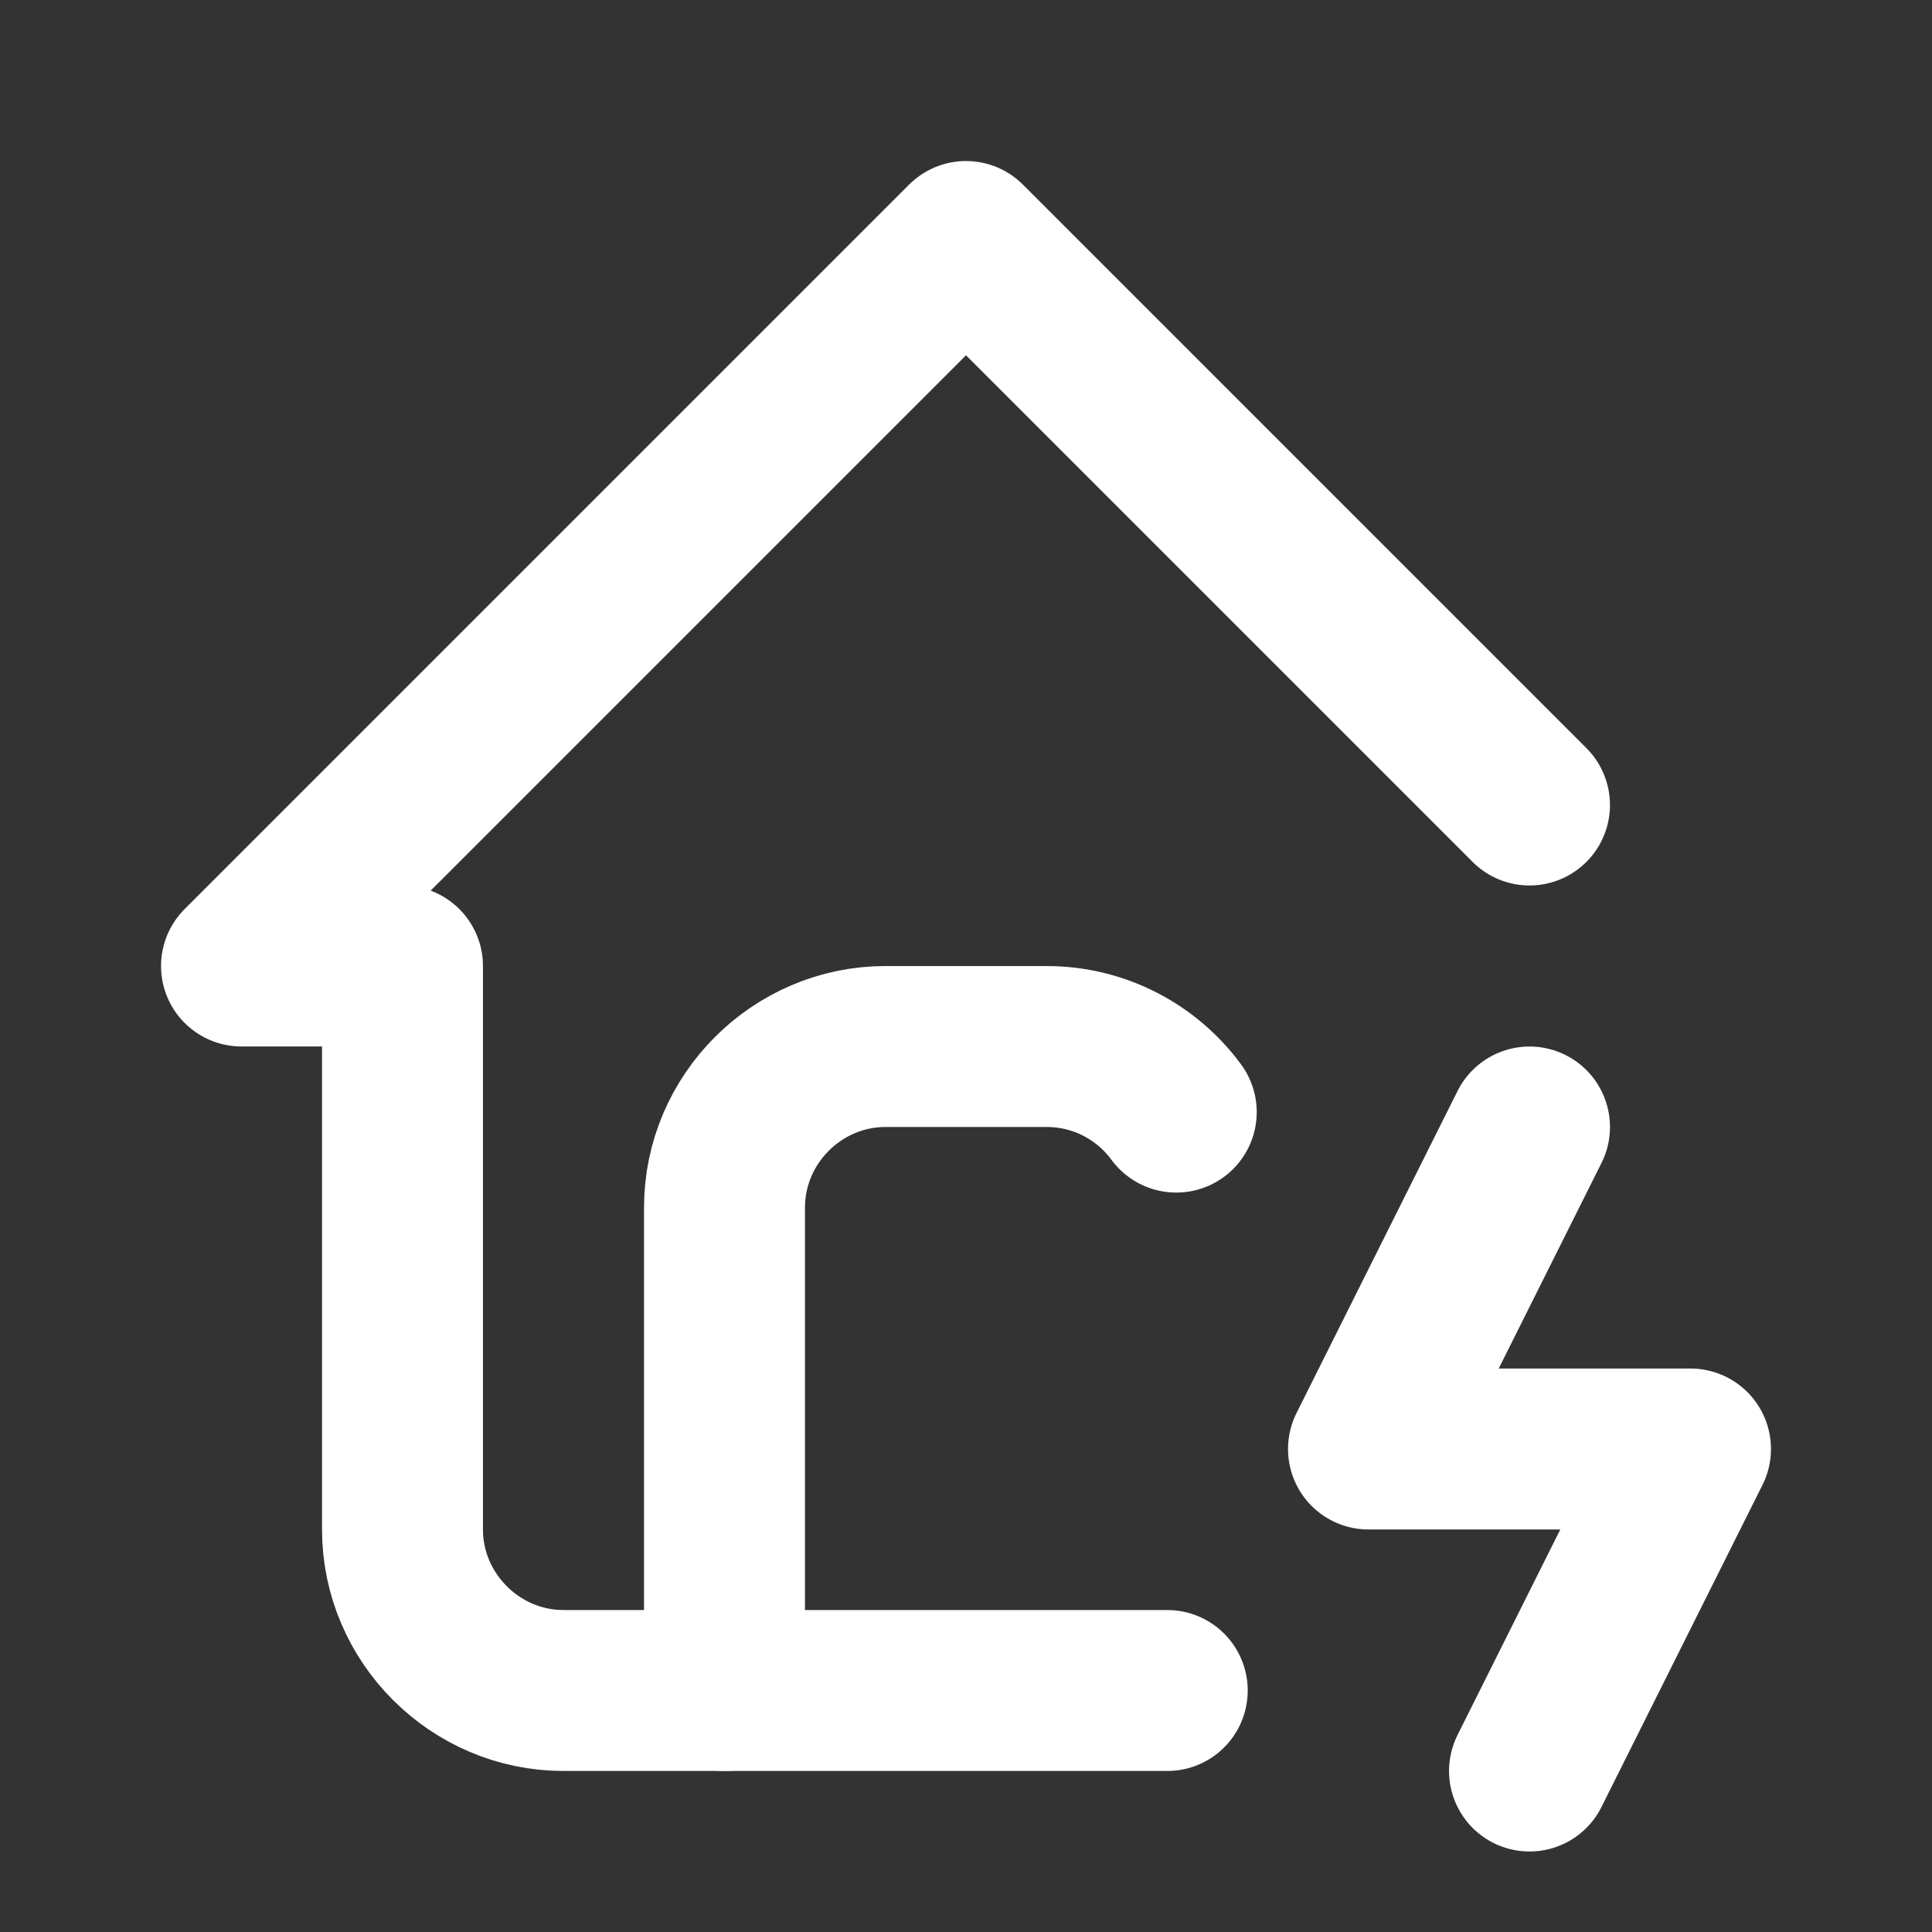 <?xml version="1.0" encoding="UTF-8" standalone="no"?><!DOCTYPE svg PUBLIC "-//W3C//DTD SVG 1.1//EN" "http://www.w3.org/Graphics/SVG/1.1/DTD/svg11.dtd"><svg width="100%" height="100%" viewBox="0 0 100 100" version="1.1" xmlns="http://www.w3.org/2000/svg" xmlns:xlink="http://www.w3.org/1999/xlink" xml:space="preserve" xmlns:serif="http://www.serif.com/" style="fill-rule:evenodd;clip-rule:evenodd;stroke-linecap:round;stroke-linejoin:round;"><rect x="0" y="0" width="100" height="100" fill="#333333" stroke="none"/><rect x="0" y="0" width="100" height="100" style="fill:none;fill-rule:nonzero;"/><path d="M79.167,41.667l-29.167,-29.167l-37.5,37.5l8.333,0l0,29.167c0,4.571 3.762,8.333 8.334,8.333l31.25,0" style="fill:none;fill-rule:nonzero;stroke:#fff;stroke-width:8.33px;"/><path d="M37.5,87.5l0,-25c0,-4.572 3.762,-8.333 8.333,-8.333l8.334,-0c2.754,-0 5.2,1.333 6.716,3.395" style="fill:none;fill-rule:nonzero;stroke:#fff;stroke-width:8.33px;"/><path d="M79.167,58.333l-8.334,16.667l16.667,0l-8.333,16.667" style="fill:none;fill-rule:nonzero;stroke:#fff;stroke-width:8.33px;"/></svg>